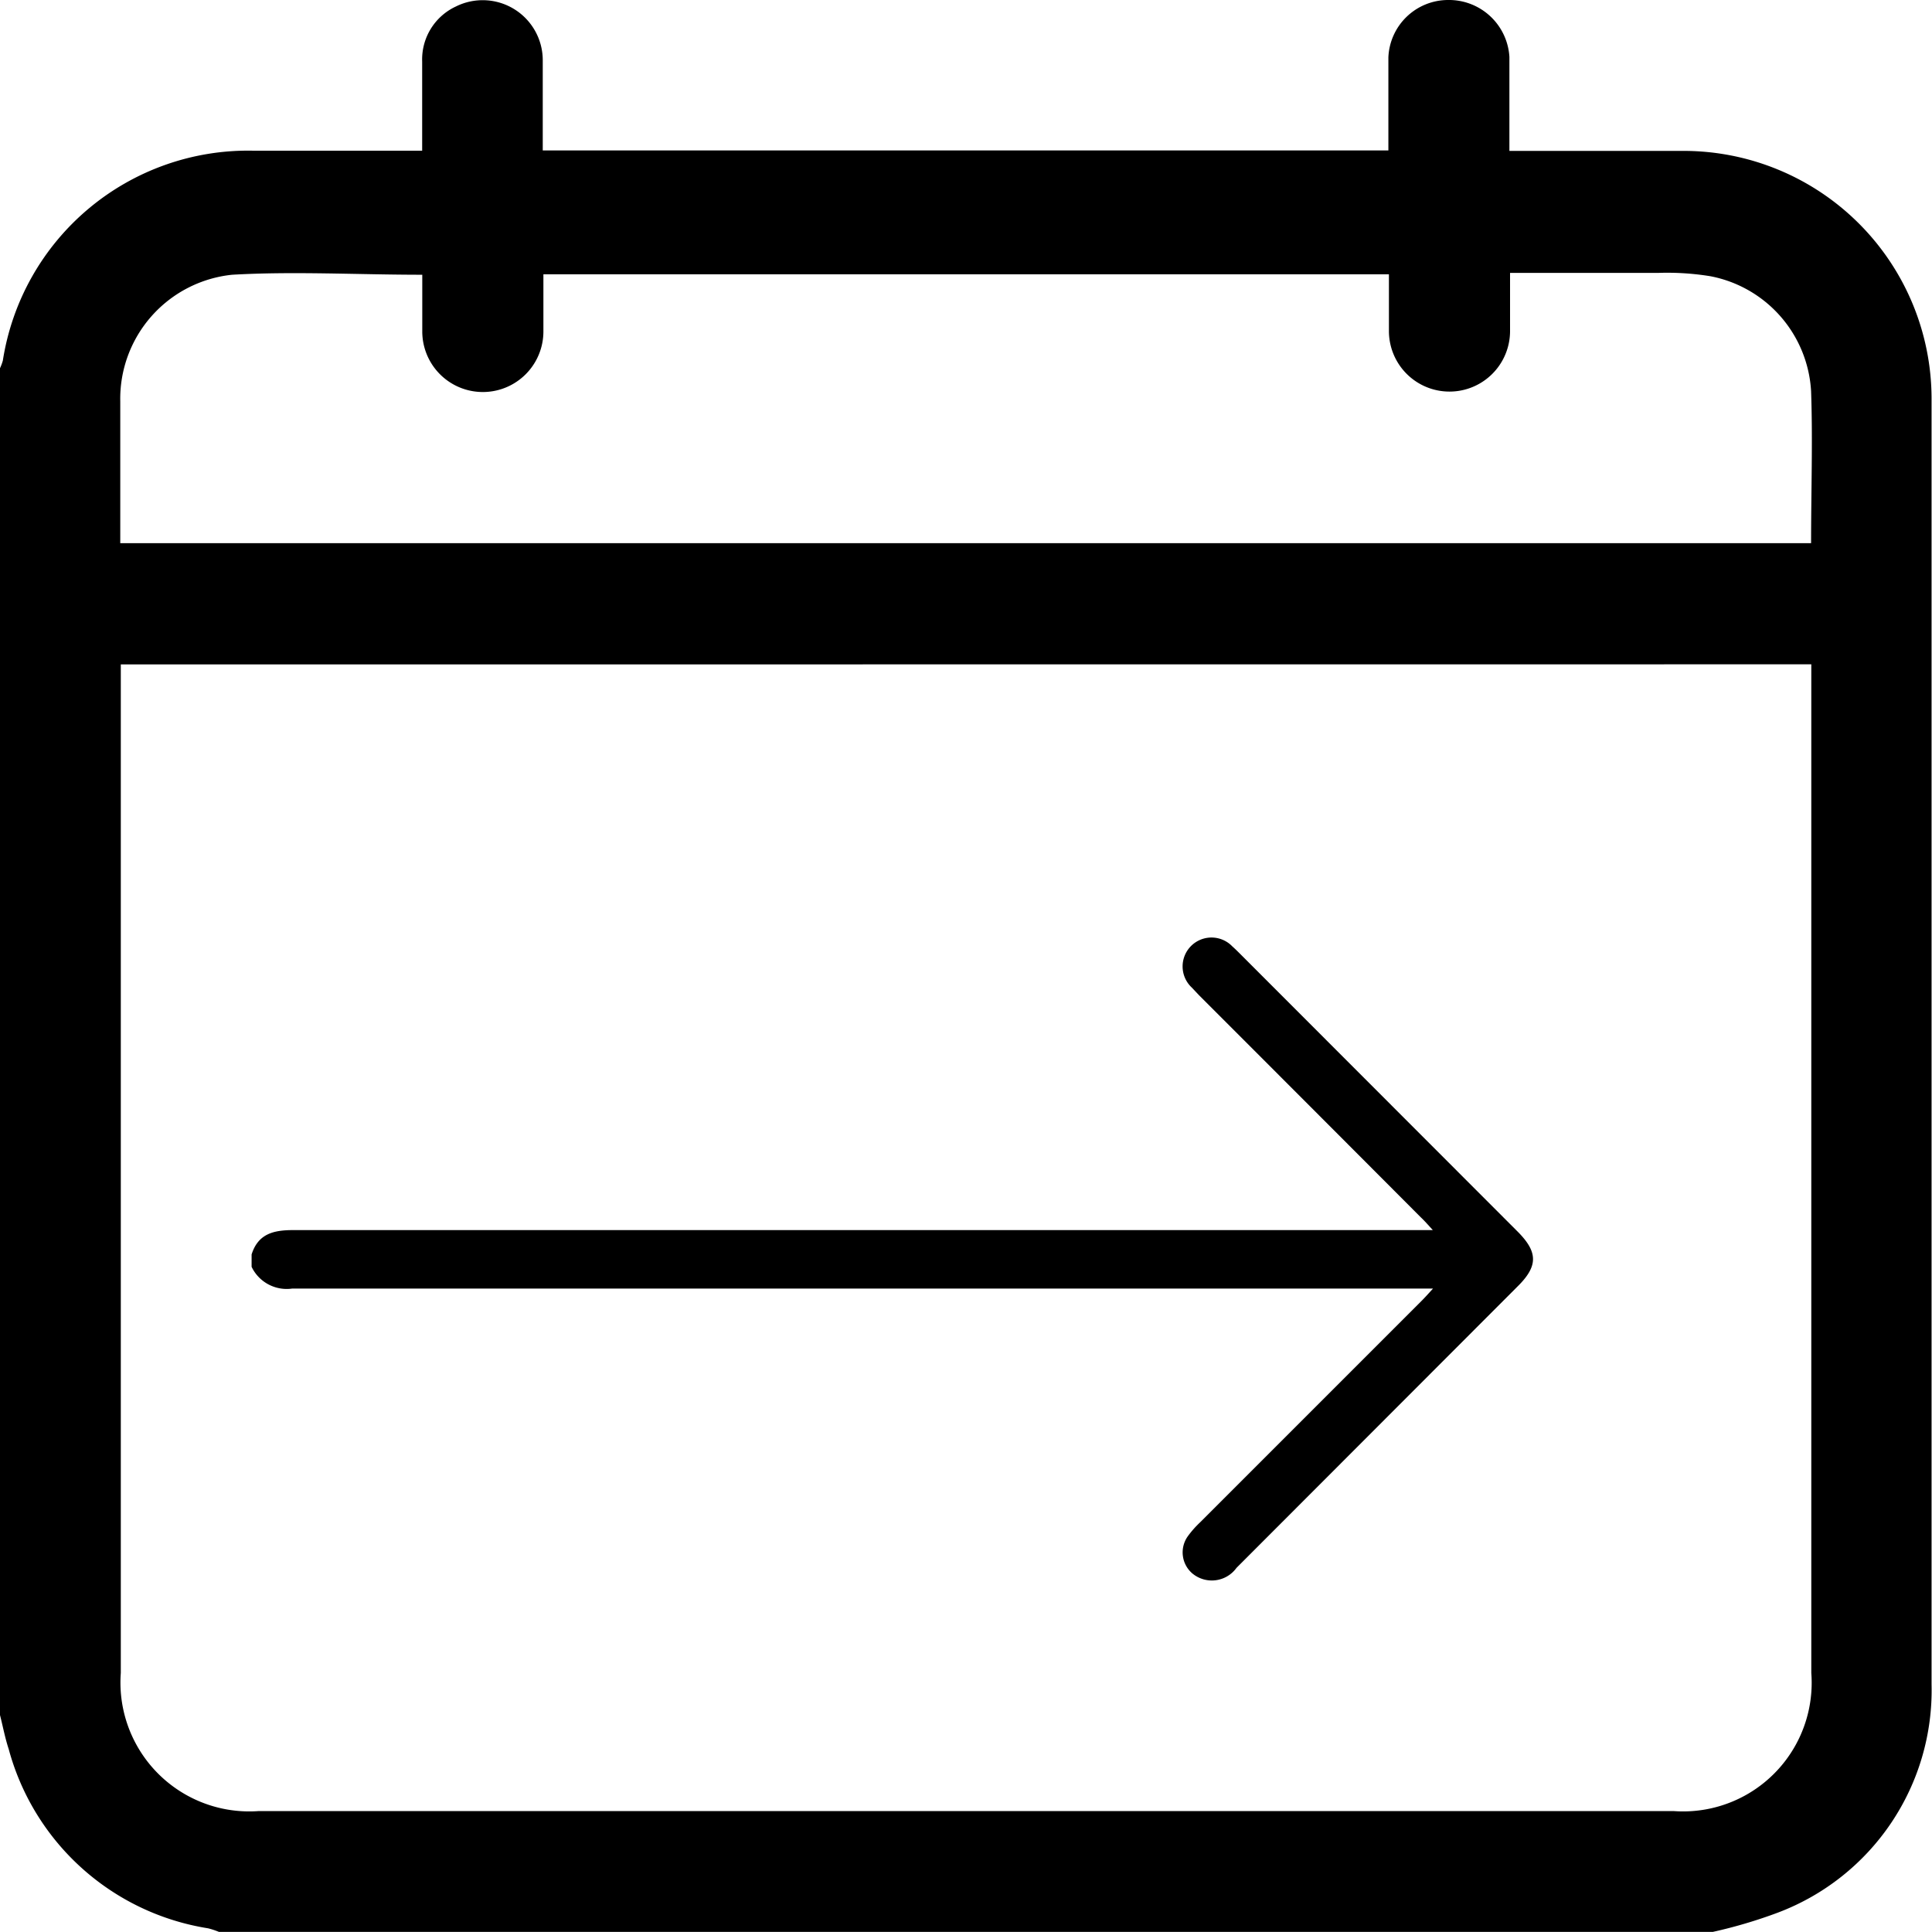 <svg xmlns="http://www.w3.org/2000/svg" width="17.784" height="17.784" viewBox="0 0 17.784 17.784">
  <g id="Group_5" data-name="Group 5" transform="translate(0)">
    <path id="Icons-04" d="M26.491,26.783H12.735a.7.7,0,0,0-.1-.033A2.269,2.269,0,0,1,10.8,25.1c-.036-.109-.056-.223-.085-.332V12.4a.5.5,0,0,0,.031-.08,2.285,2.285,0,0,1,2.3-1.933h1.56V9.566a.537.537,0,0,1,.31-.506.553.553,0,0,1,.8.5v.825h7.784V9.528A.551.551,0,0,1,24.05,9a.557.557,0,0,1,.564.524v.865h1.607A2.283,2.283,0,0,1,28.5,12.664V24.505a2.188,2.188,0,0,1-1.413,2.1,4.469,4.469,0,0,1-.6.178ZM11.832,15.116V24.4A1.186,1.186,0,0,0,13.1,25.671H26.127A1.184,1.184,0,0,0,27.393,24.4q0-4.55,0-9.1v-.185ZM27.391,14c0-.481.016-.943,0-1.4a1.144,1.144,0,0,0-.925-1.057,2.474,2.474,0,0,0-.481-.031H24.62v.535a.557.557,0,1,1-1.115,0v-.522H15.722v.526a.557.557,0,1,1-1.115,0v-.522c-.6,0-1.177-.033-1.75,0a1.148,1.148,0,0,0-1.03,1.164c0,.305,0,.613,0,.918V14Z" transform="translate(-10.72 -9)"/>
    <path id="Icons-07" d="M10.77,33.944c.06-.189.2-.224.381-.224H21.643c-.049-.054-.078-.087-.111-.118q-1.021-1.024-2.043-2.046l-.064-.068a.266.266,0,1,1,.373-.379c.026.023.051.048.075.072l2.549,2.551c.19.19.192.319,0,.508l-2.586,2.589a.28.28,0,0,1-.407.051.255.255,0,0,1-.041-.342.911.911,0,0,1,.114-.129l2.037-2.037c.029-.029.057-.06.106-.114h-10.5a.358.358,0,0,1-.375-.2Z" transform="translate(-8.454 -22.397)"/>
  </g>
</svg>
